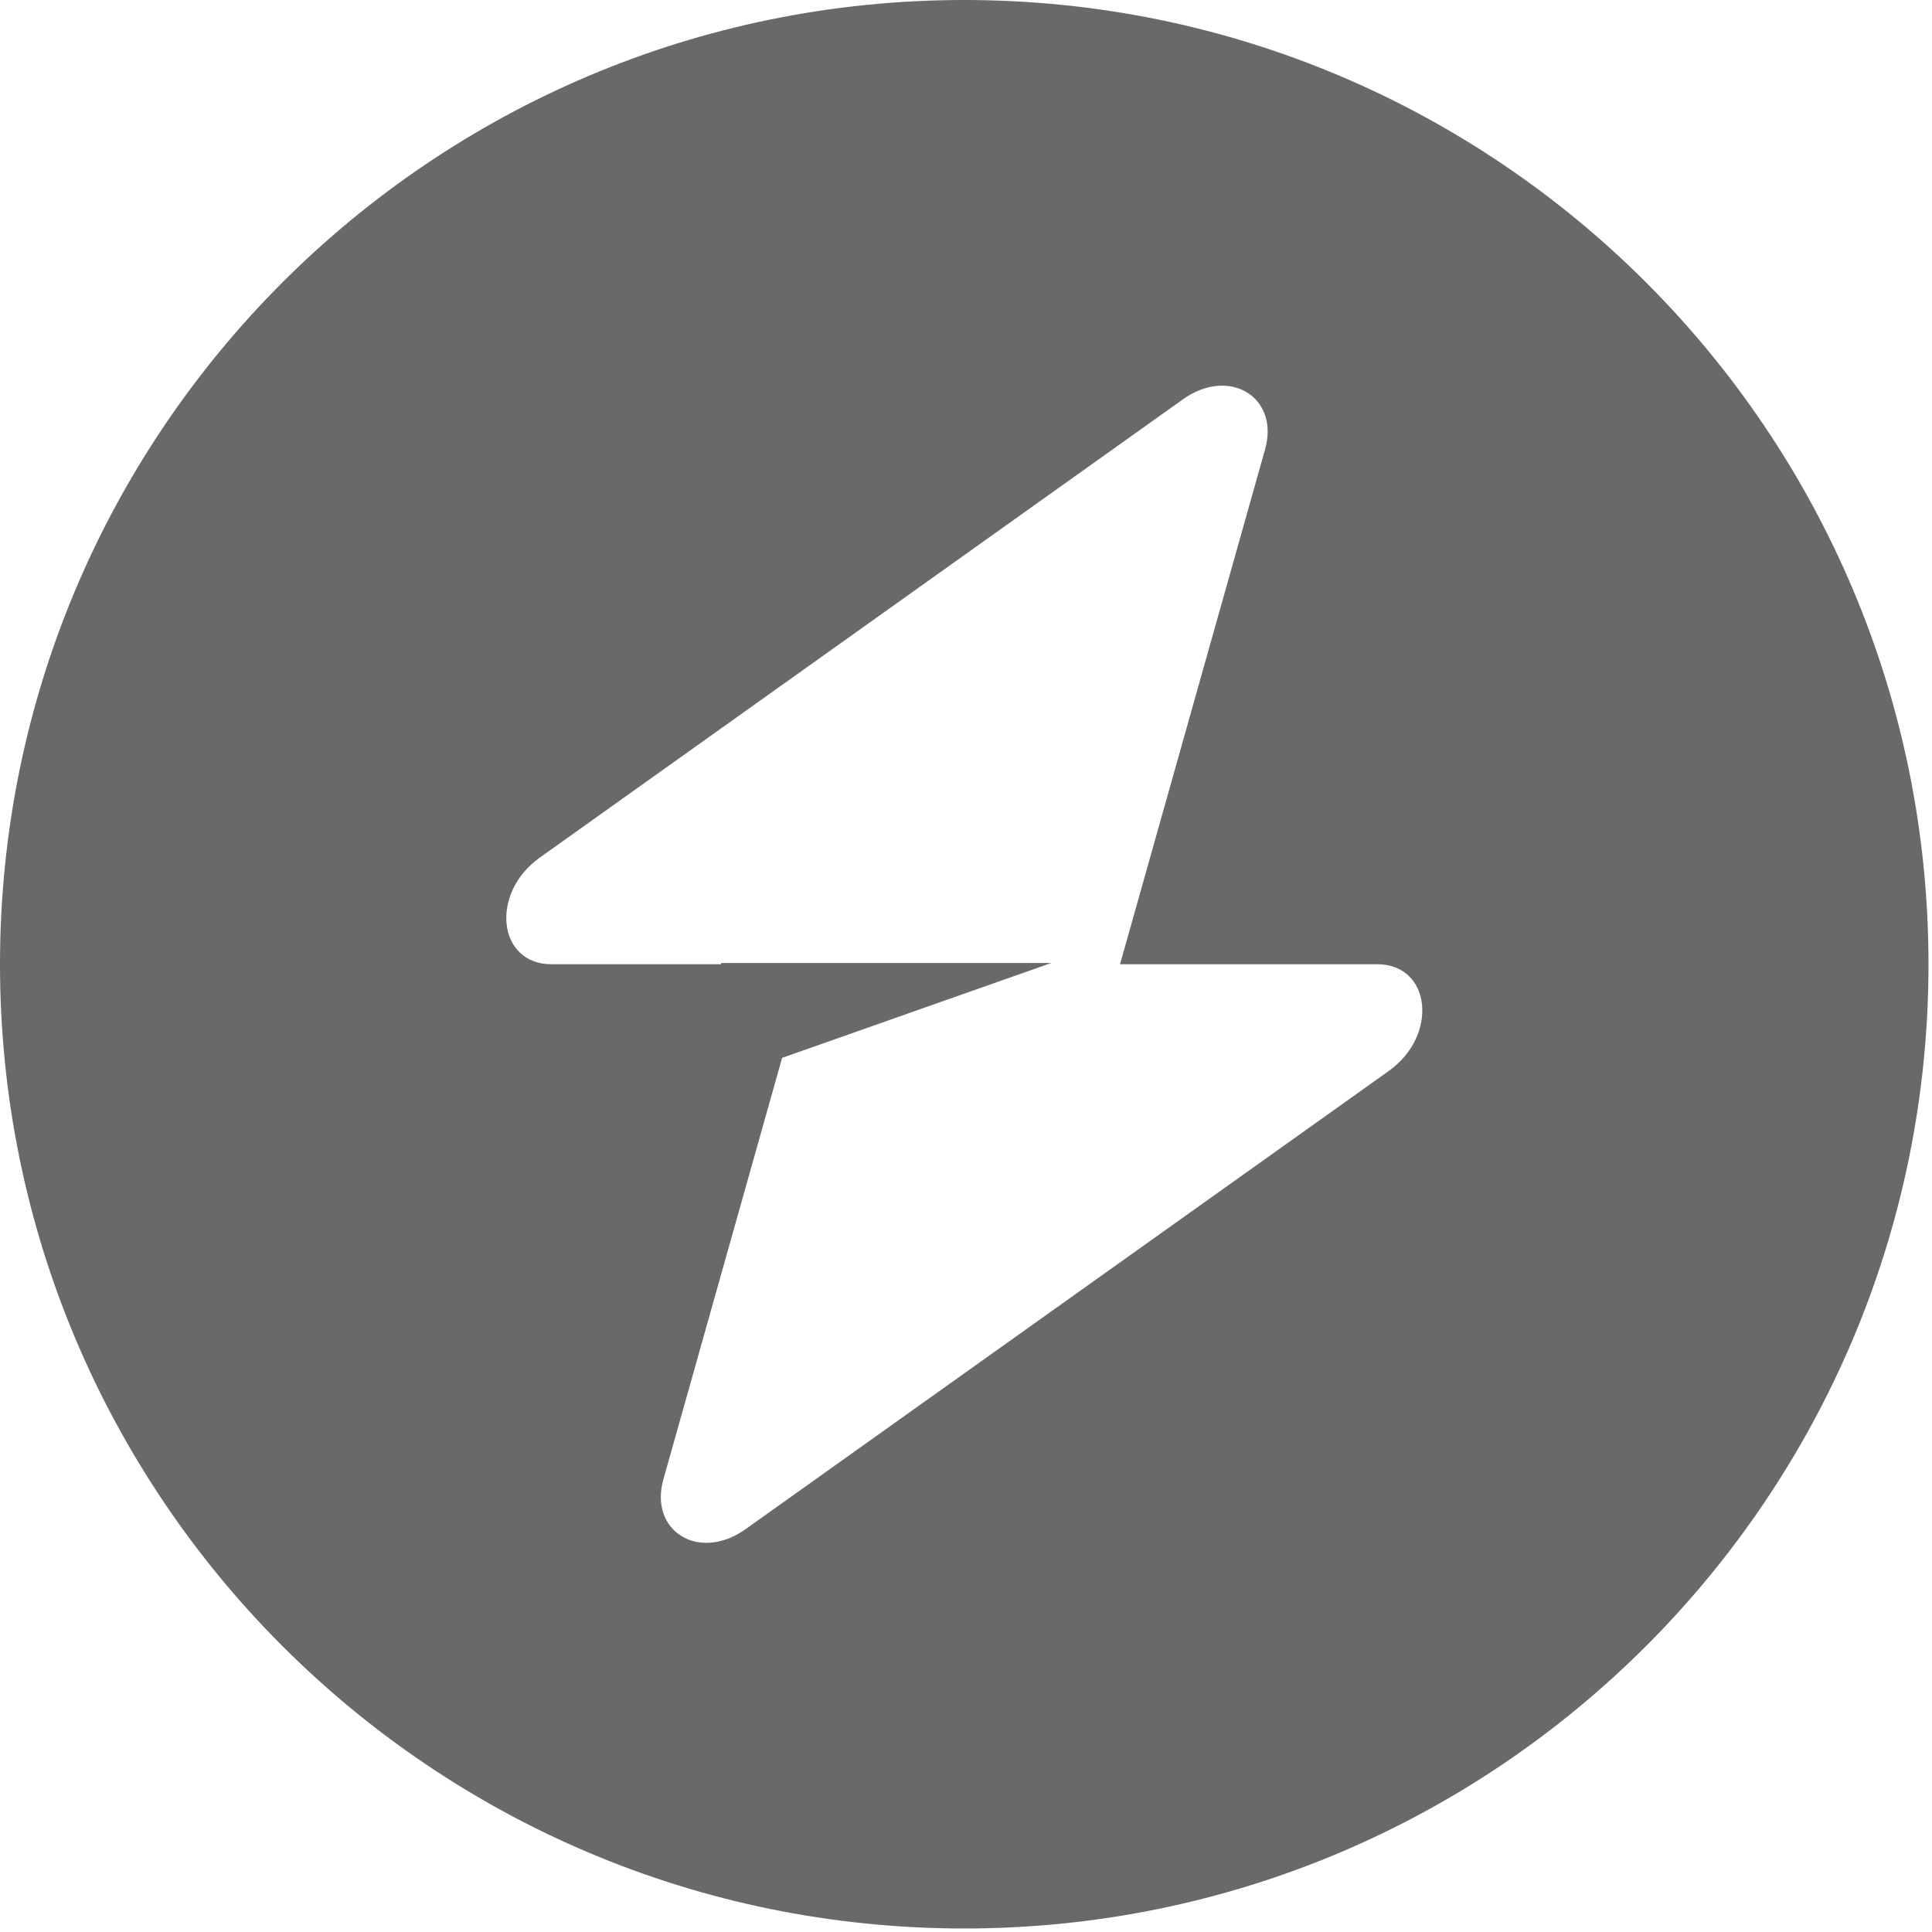 <?xml version="1.0" encoding="utf-8"?>
<svg xmlns="http://www.w3.org/2000/svg" fill="none" height="100%" overflow="visible" preserveAspectRatio="none" style="display: block;" viewBox="0 0 11 11" width="100%">
<path clip-rule="evenodd" d="M5.49 10.98C8.522 10.98 10.98 8.522 10.98 5.49C10.98 2.458 8.522 0 5.49 0C2.458 0 0 2.458 0 5.49C0 8.522 2.458 10.98 5.49 10.98ZM7.203 2.558C7.286 2.261 6.999 2.086 6.736 2.273L3.073 4.883C2.788 5.086 2.833 5.49 3.14 5.49H4.105V5.483H5.985L4.453 6.023L3.777 8.423C3.694 8.719 3.981 8.894 4.244 8.707L7.908 6.097C8.192 5.894 8.148 5.49 7.841 5.49H6.377L7.203 2.558Z" fill="#696969" fill-rule="evenodd" id="Vector"/>
</svg>
